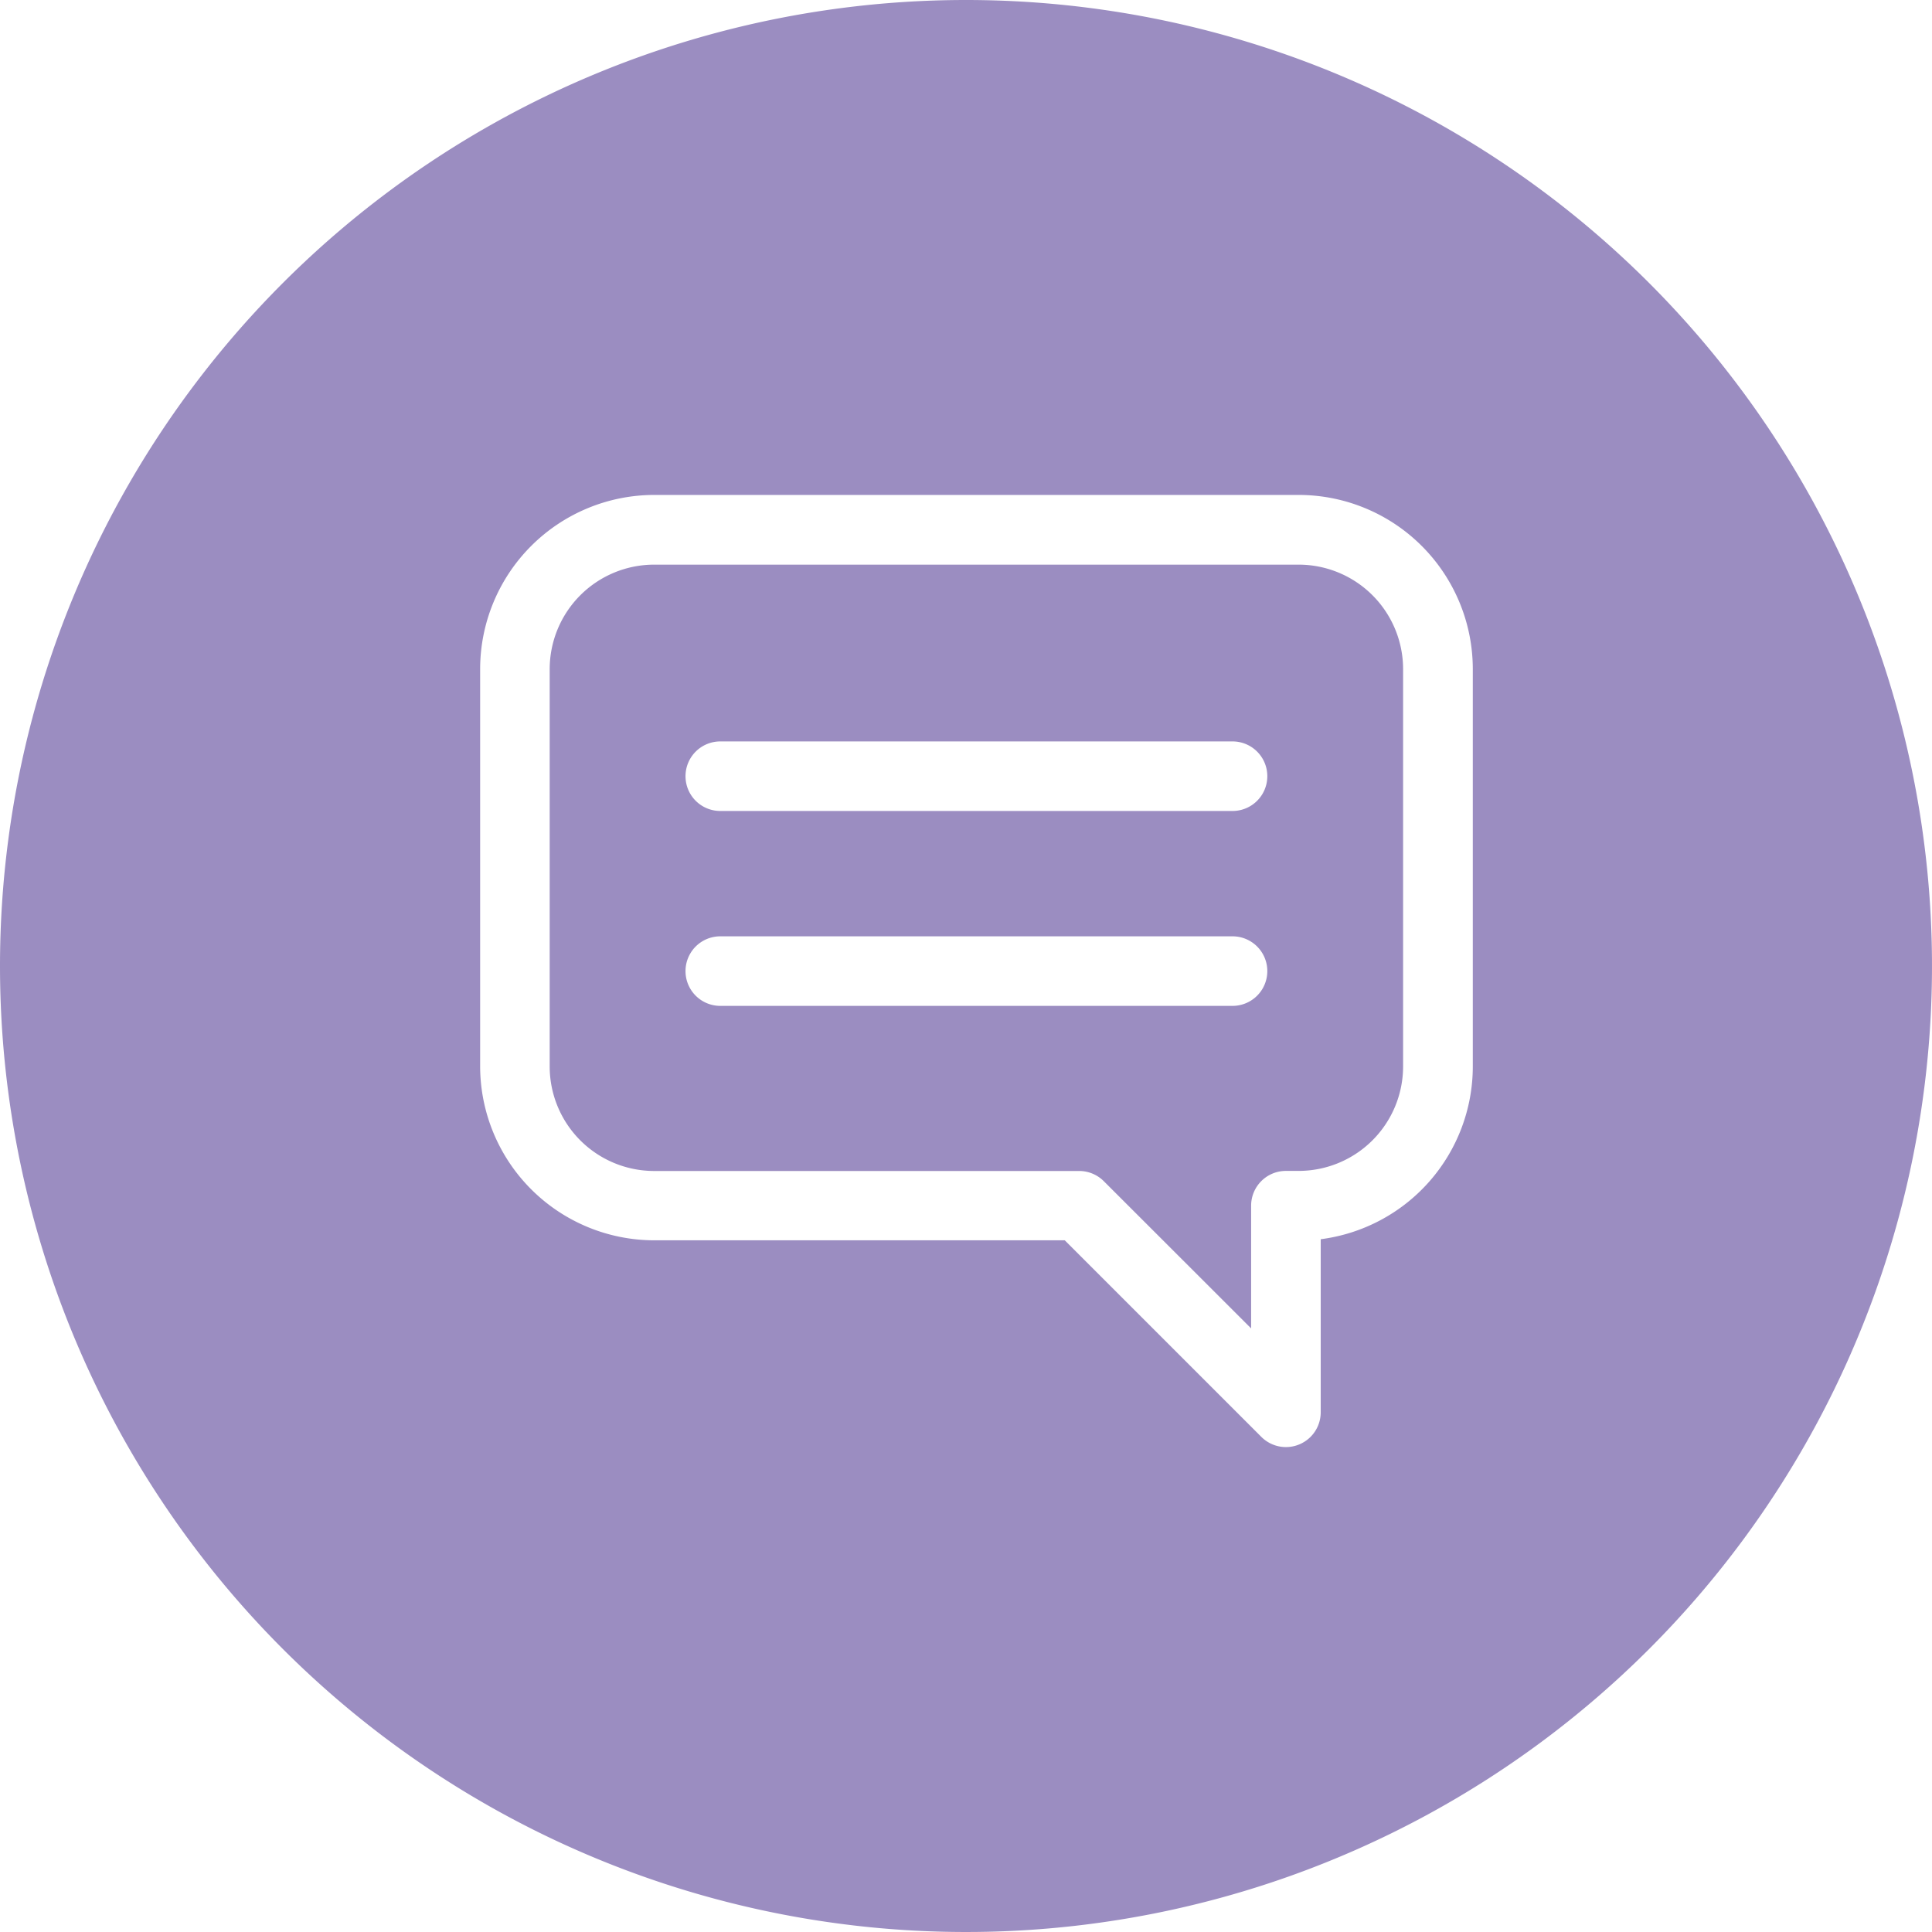 <svg xmlns="http://www.w3.org/2000/svg" xmlns:xlink="http://www.w3.org/1999/xlink" width="50" height="50" viewBox="0 0 50 50"><defs><filter id="a" x="0" y="0" width="50" height="50" filterUnits="userSpaceOnUse"><feOffset input="SourceAlpha"/><feGaussianBlur result="b"/><feFlood flood-opacity="0.161"/><feComposite operator="in" in2="b"/><feComposite in="SourceGraphic"/></filter></defs><g transform="translate(-1615 -1659)"><g transform="translate(1808 1655)"><g transform="translate(-193 4)"><g transform="matrix(1, 0, 0, 1, 0, 0)" filter="url(#a)"><path d="M25,0A25,25,0,1,1,0,25,25,25,0,0,1,25,0Z" fill="#9b8dc1"/></g><g transform="translate(12.426 12.809)"><g transform="translate(0 0)"><path d="M21.186,7.23H4.5a4.509,4.509,0,0,0-4.5,4.5v10.29a4.509,4.509,0,0,0,4.5,4.5H15.13l5.086,5.086a.9.9,0,0,0,1.538-.637V26.492a4.511,4.511,0,0,0,3.936-4.468V11.734A4.509,4.509,0,0,0,21.186,7.23Zm2.7,14.794a2.705,2.705,0,0,1-2.7,2.7h-.333a.9.9,0,0,0-.9.9V28.8L16.14,24.99a.9.9,0,0,0-.637-.264H4.5a2.705,2.705,0,0,1-2.7-2.7V11.734a2.705,2.705,0,0,1,2.7-2.7H21.186a2.705,2.705,0,0,1,2.7,2.7Z" transform="translate(0 -7.23)" fill="#fff"/><path d="M87.9,95.743H74.643a.9.9,0,1,0,0,1.8H87.9a.9.9,0,1,0,0-1.8Z" transform="translate(-68.428 -89.364)" fill="#fff"/><path d="M87.9,165.743H74.643a.9.9,0,1,0,0,1.8H87.9a.9.9,0,1,0,0-1.8Z" transform="translate(-68.428 -154.32)" fill="#fff"/></g></g></g></g></g></svg>